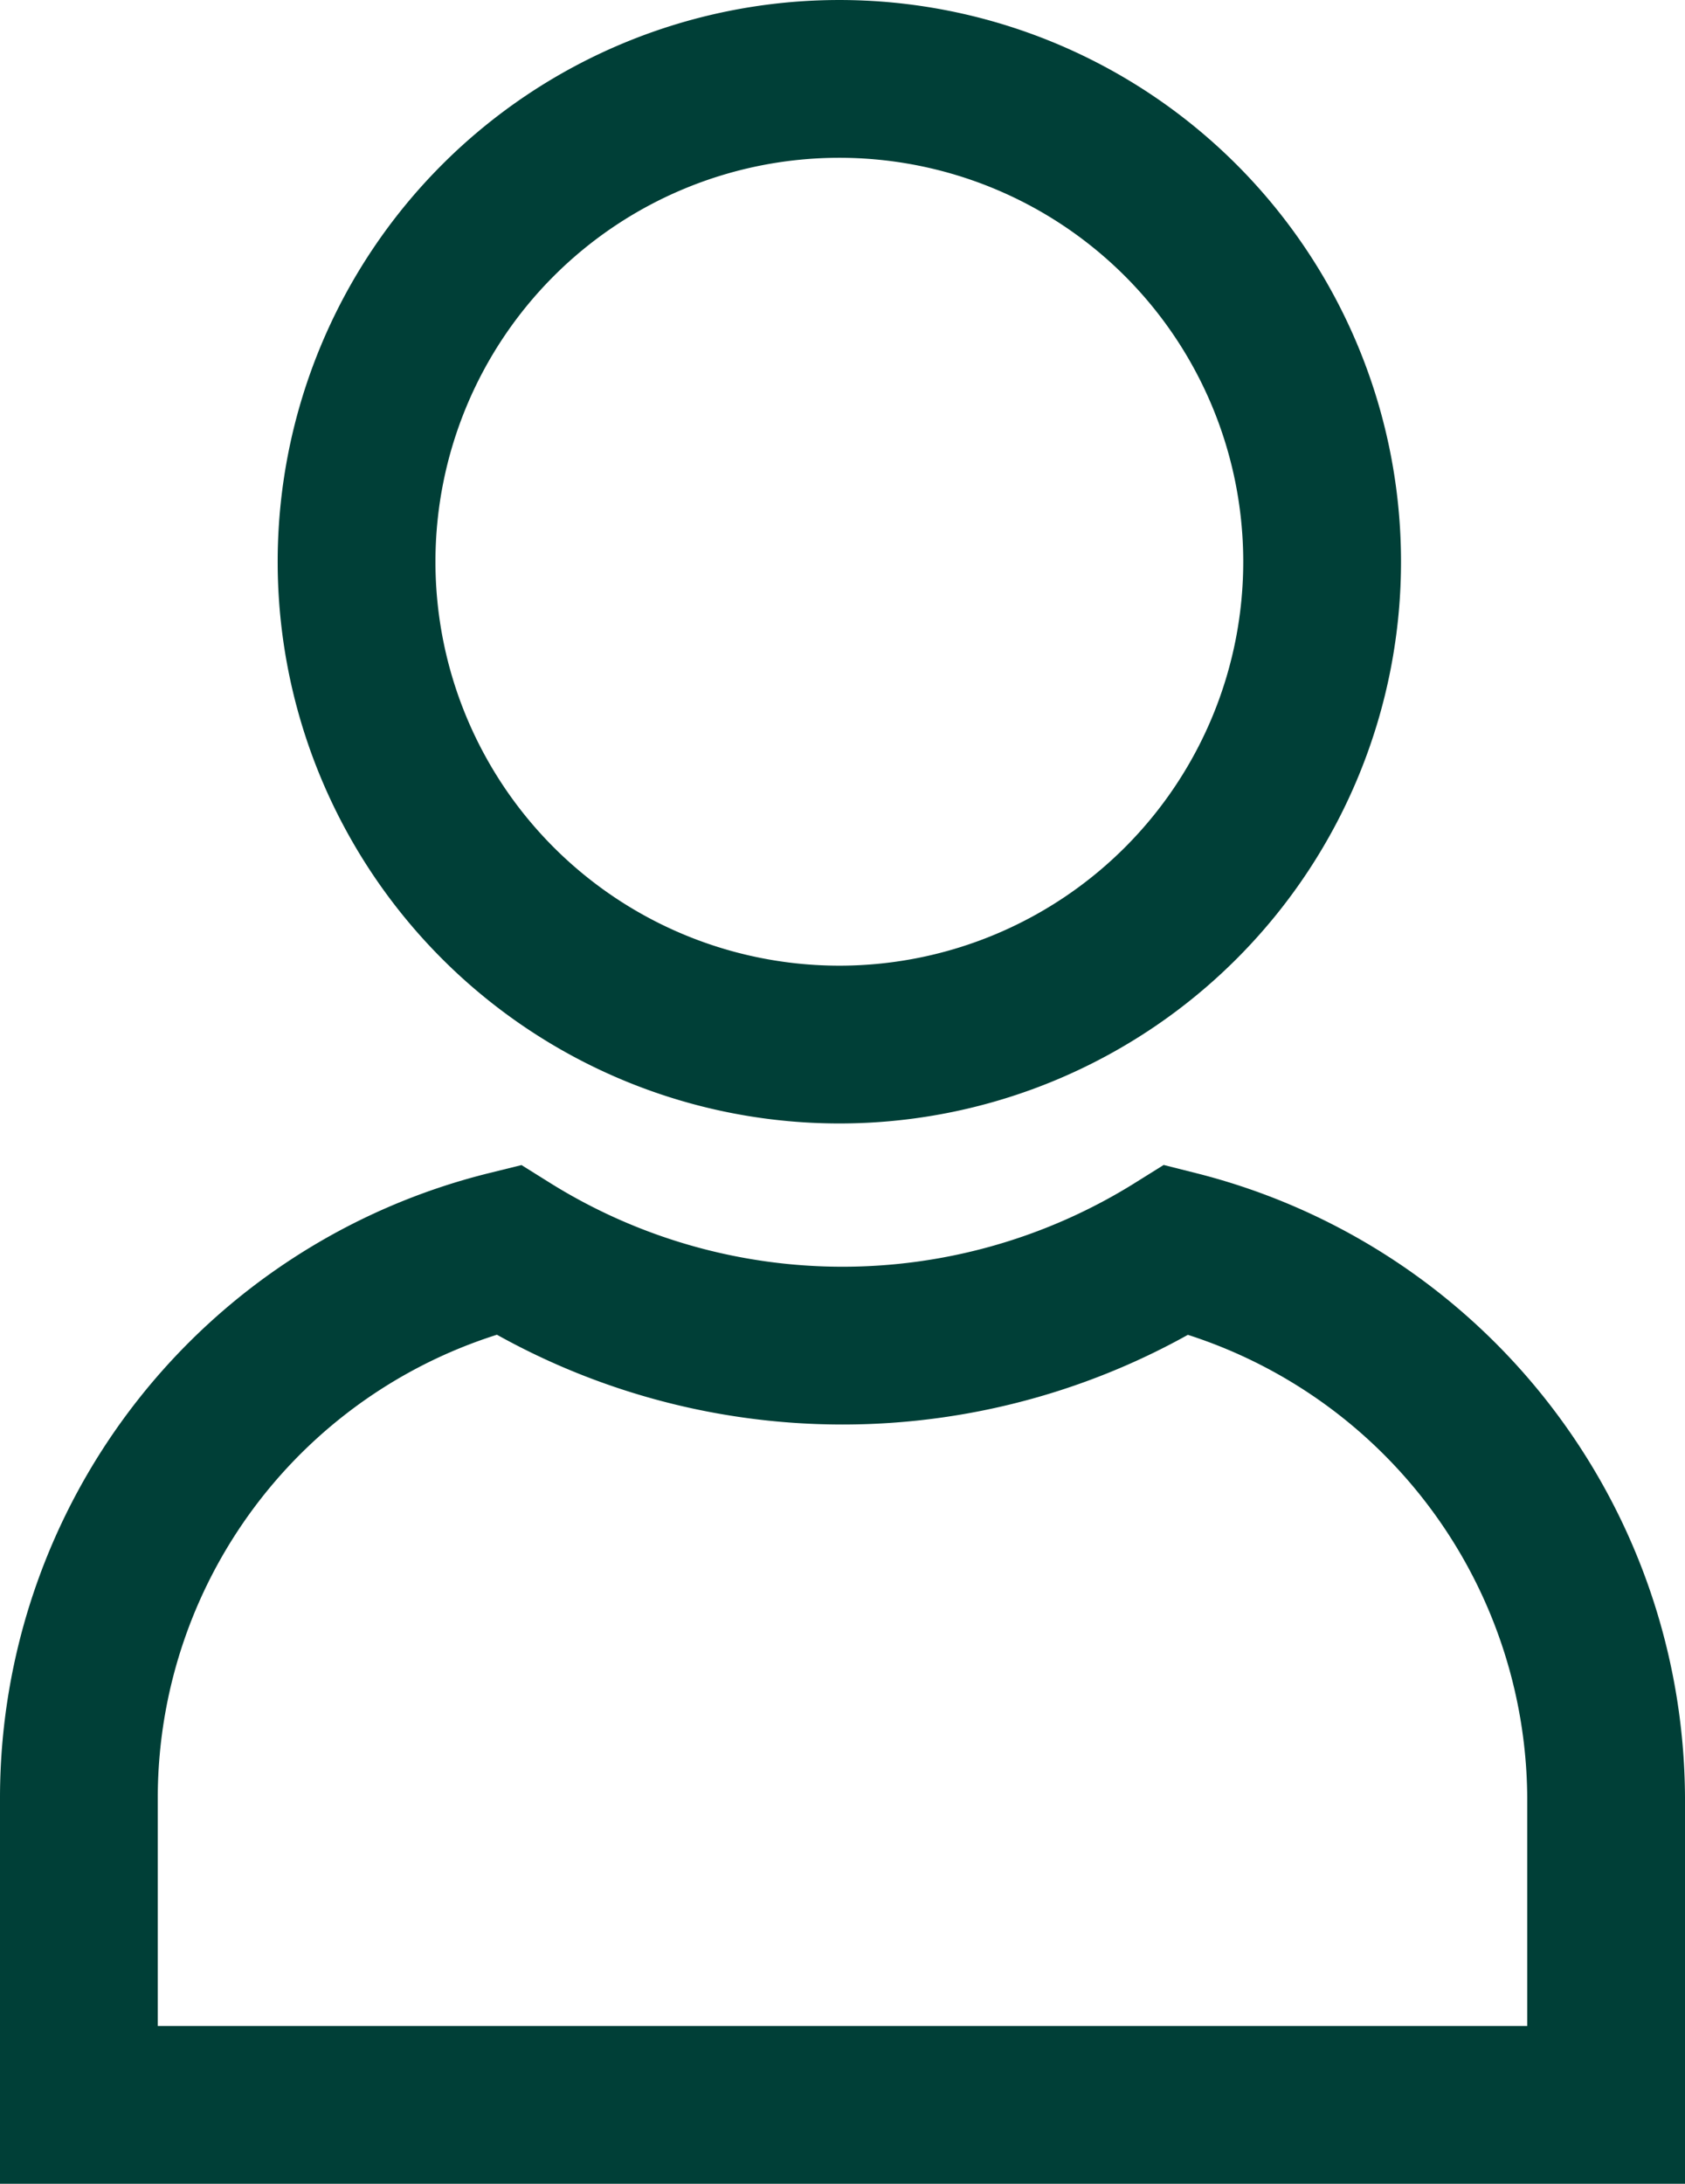 <svg xmlns="http://www.w3.org/2000/svg" xmlns:xlink="http://www.w3.org/1999/xlink" viewBox="0 0 10.68 13.84"><defs><style>.cls-1,.cls-3{fill:none;}.cls-2{clip-path:url(#clip-path);}.cls-3{stroke:#003f37;}</style><clipPath id="clip-path" transform="translate(0 0)"><rect class="cls-1" width="10.68" height="13.84"/></clipPath></defs><g id="Layer_2" data-name="Layer 2"><g id="Layer_1-2" data-name="Layer 1"><g class="cls-2"><path class="cls-3" d="M7.46,7.92a4,4,0,0,1-4.24,0A3.58,3.58,0,0,0,.5,11.39v1.95h9.68V11.39A3.6,3.6,0,0,0,7.46,7.92Z" transform="translate(0 0)"/><path class="cls-3" d="M5.34,6.62A3.06,3.06,0,1,0,2.26,3.56,3.06,3.06,0,0,0,5.34,6.62Z" transform="translate(0 0)"/></g></g></g></svg>